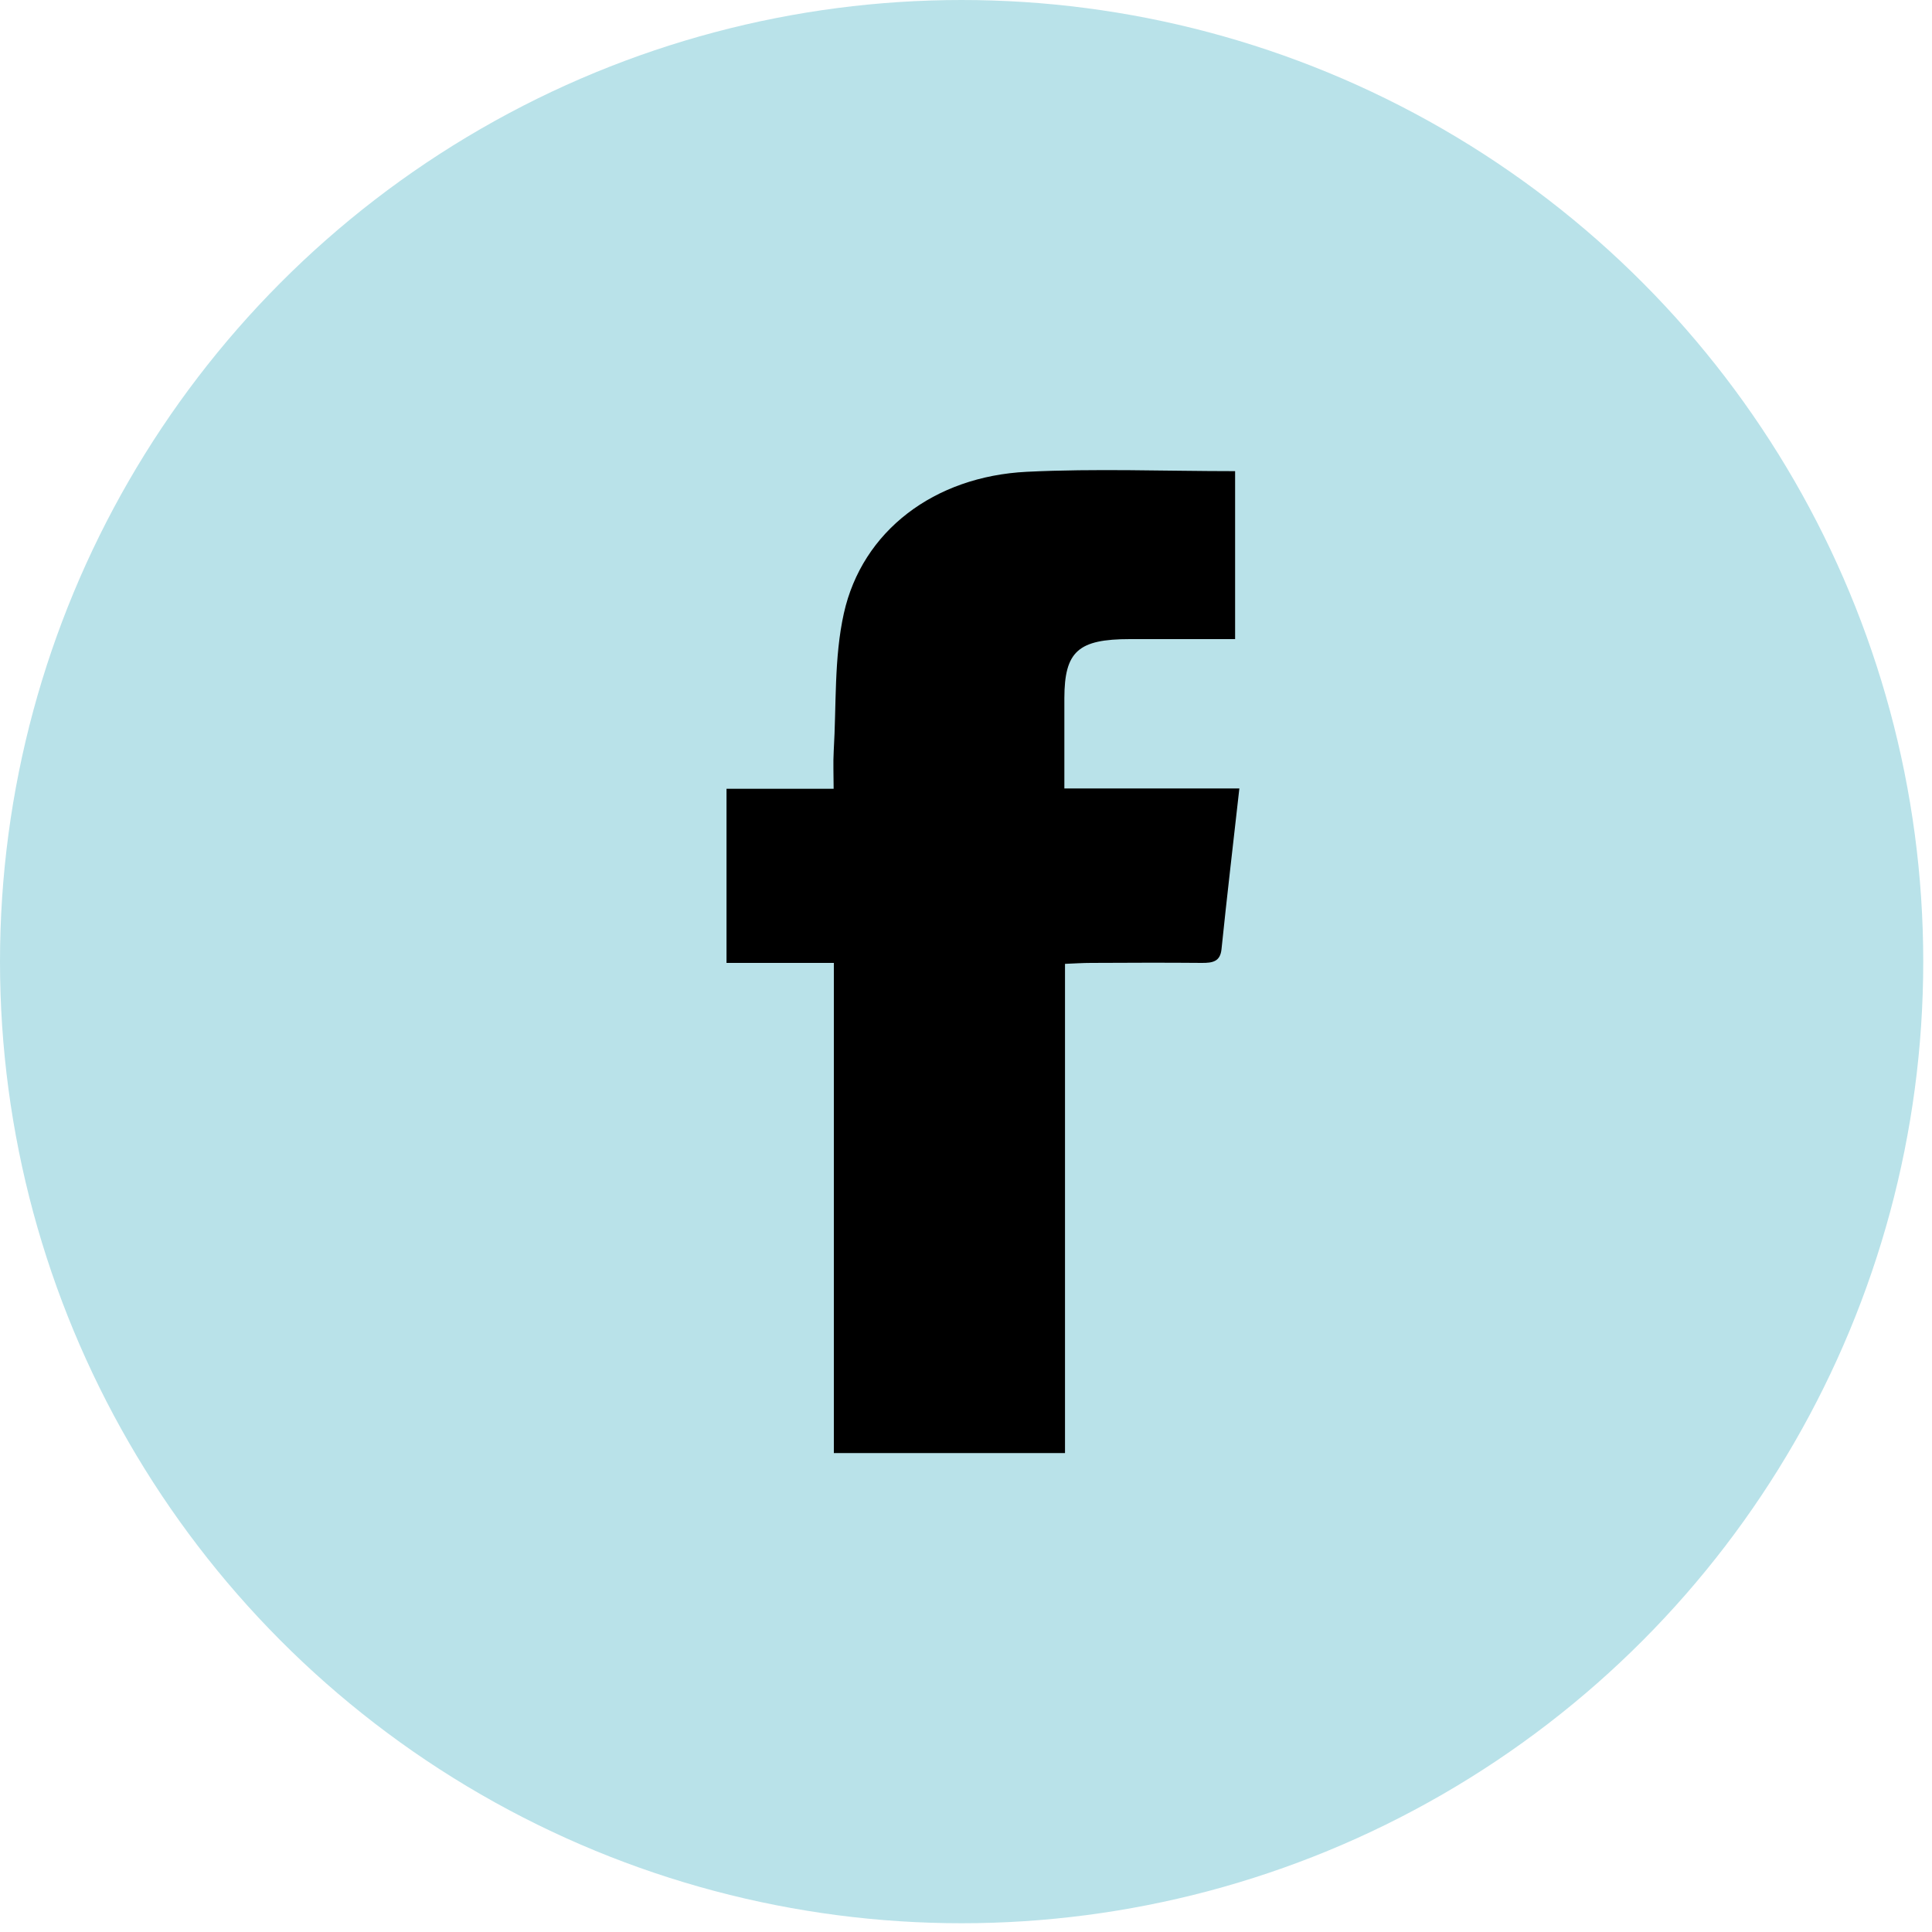 <svg width="45" height="45" viewBox="0 0 45 45" fill="none" xmlns="http://www.w3.org/2000/svg">
<circle cx="22.398" cy="22.398" r="22.398" fill="#B9E2E9"></circle>
<path d="M24.806 22.45V33.845H19.422V22.428H16.922V18.372H19.417C19.417 18.046 19.403 17.767 19.419 17.49C19.483 16.42 19.424 15.326 19.655 14.286C20.082 12.369 21.757 11.096 23.916 10.989C25.52 10.91 27.133 10.974 28.768 10.974V14.886C27.952 14.886 27.136 14.886 26.319 14.886C25.111 14.886 24.794 15.172 24.791 16.261C24.791 16.938 24.791 17.617 24.791 18.365H28.867C28.722 19.662 28.577 20.886 28.451 22.111C28.421 22.395 28.249 22.43 27.99 22.428C27.131 22.42 26.271 22.424 25.412 22.428C25.223 22.428 25.035 22.441 24.804 22.45H24.806Z" fill="black"></path>
</svg>
